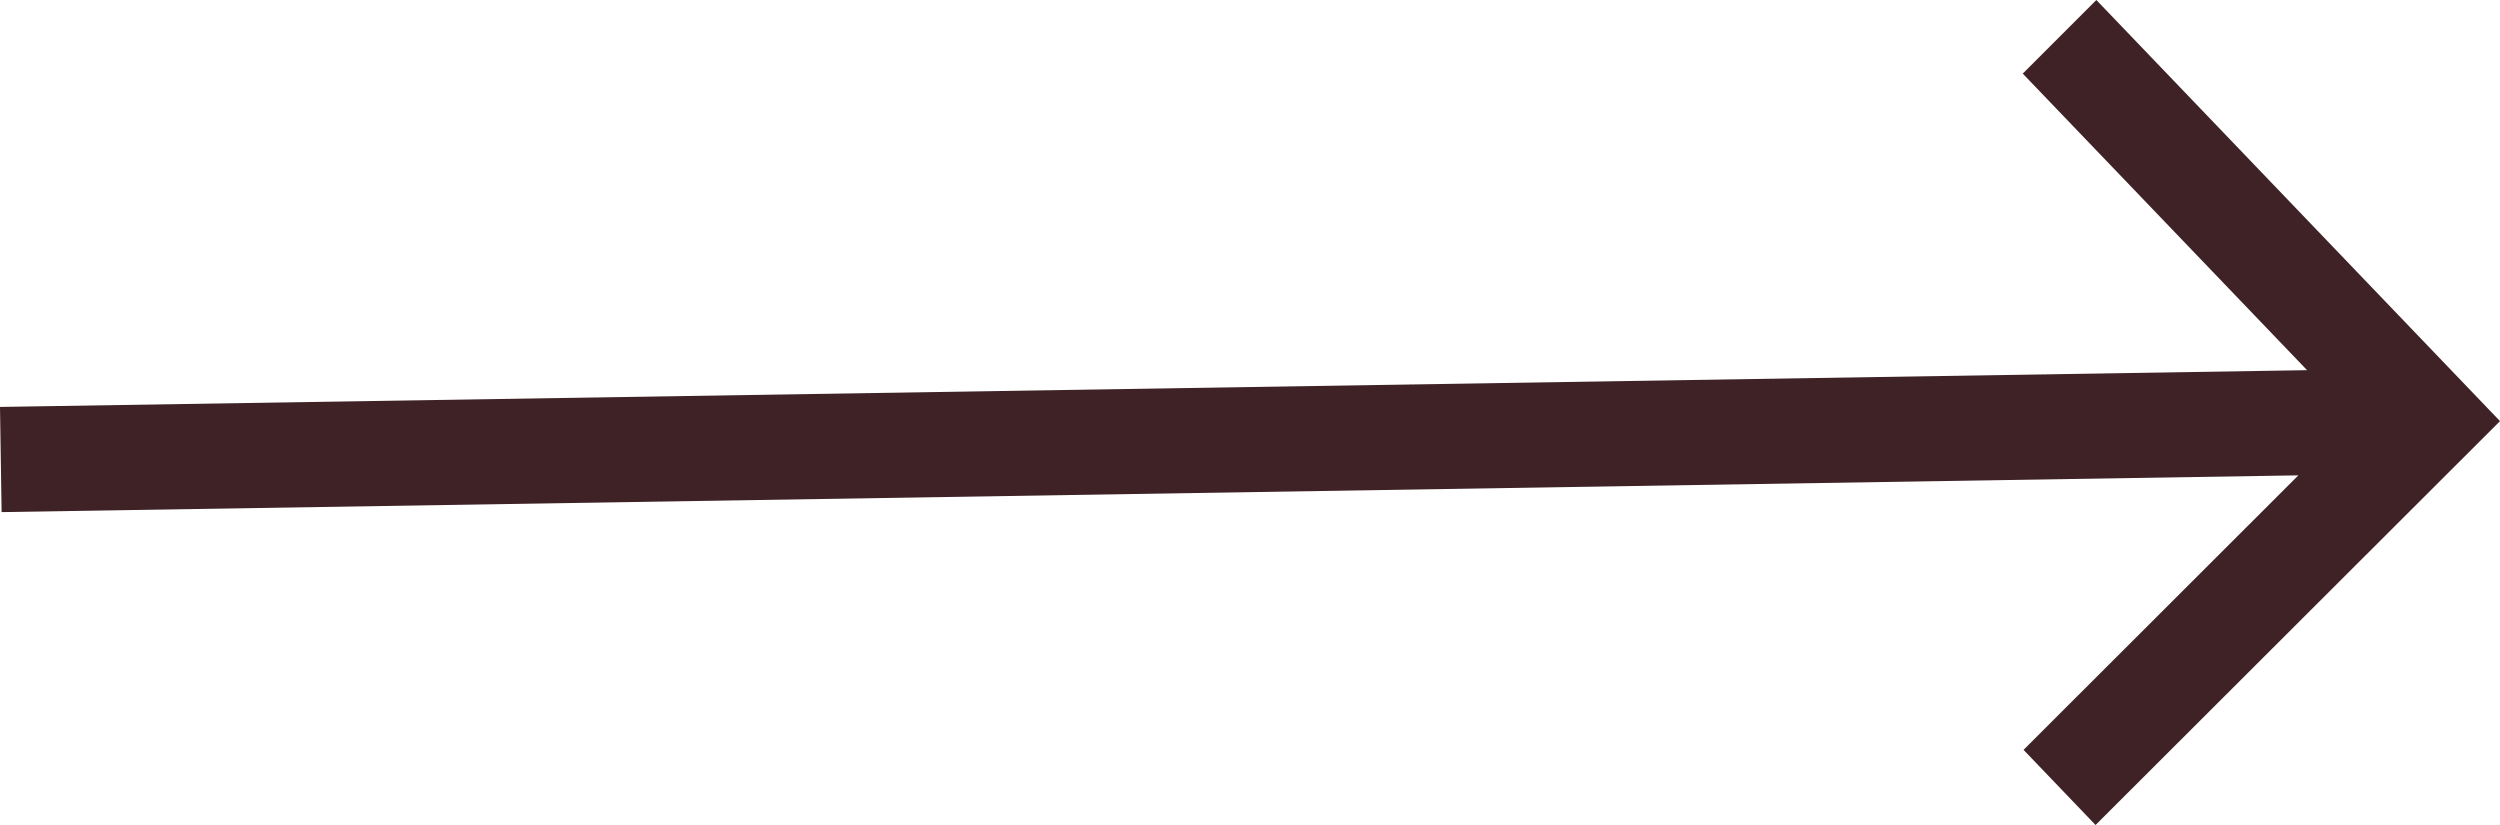 <svg width="100" height="33" viewBox="0 0 100 33" fill="none" xmlns="http://www.w3.org/2000/svg">
<path fill-rule="evenodd" clip-rule="evenodd" d="M100 16.845L83.822 33L80.942 29.994L91.935 19.014L0.064 20.484L0 16.277L92.283 14.807L80.91 2.944L83.854 0L100 16.845Z" fill="#3E2226"/>
</svg>
